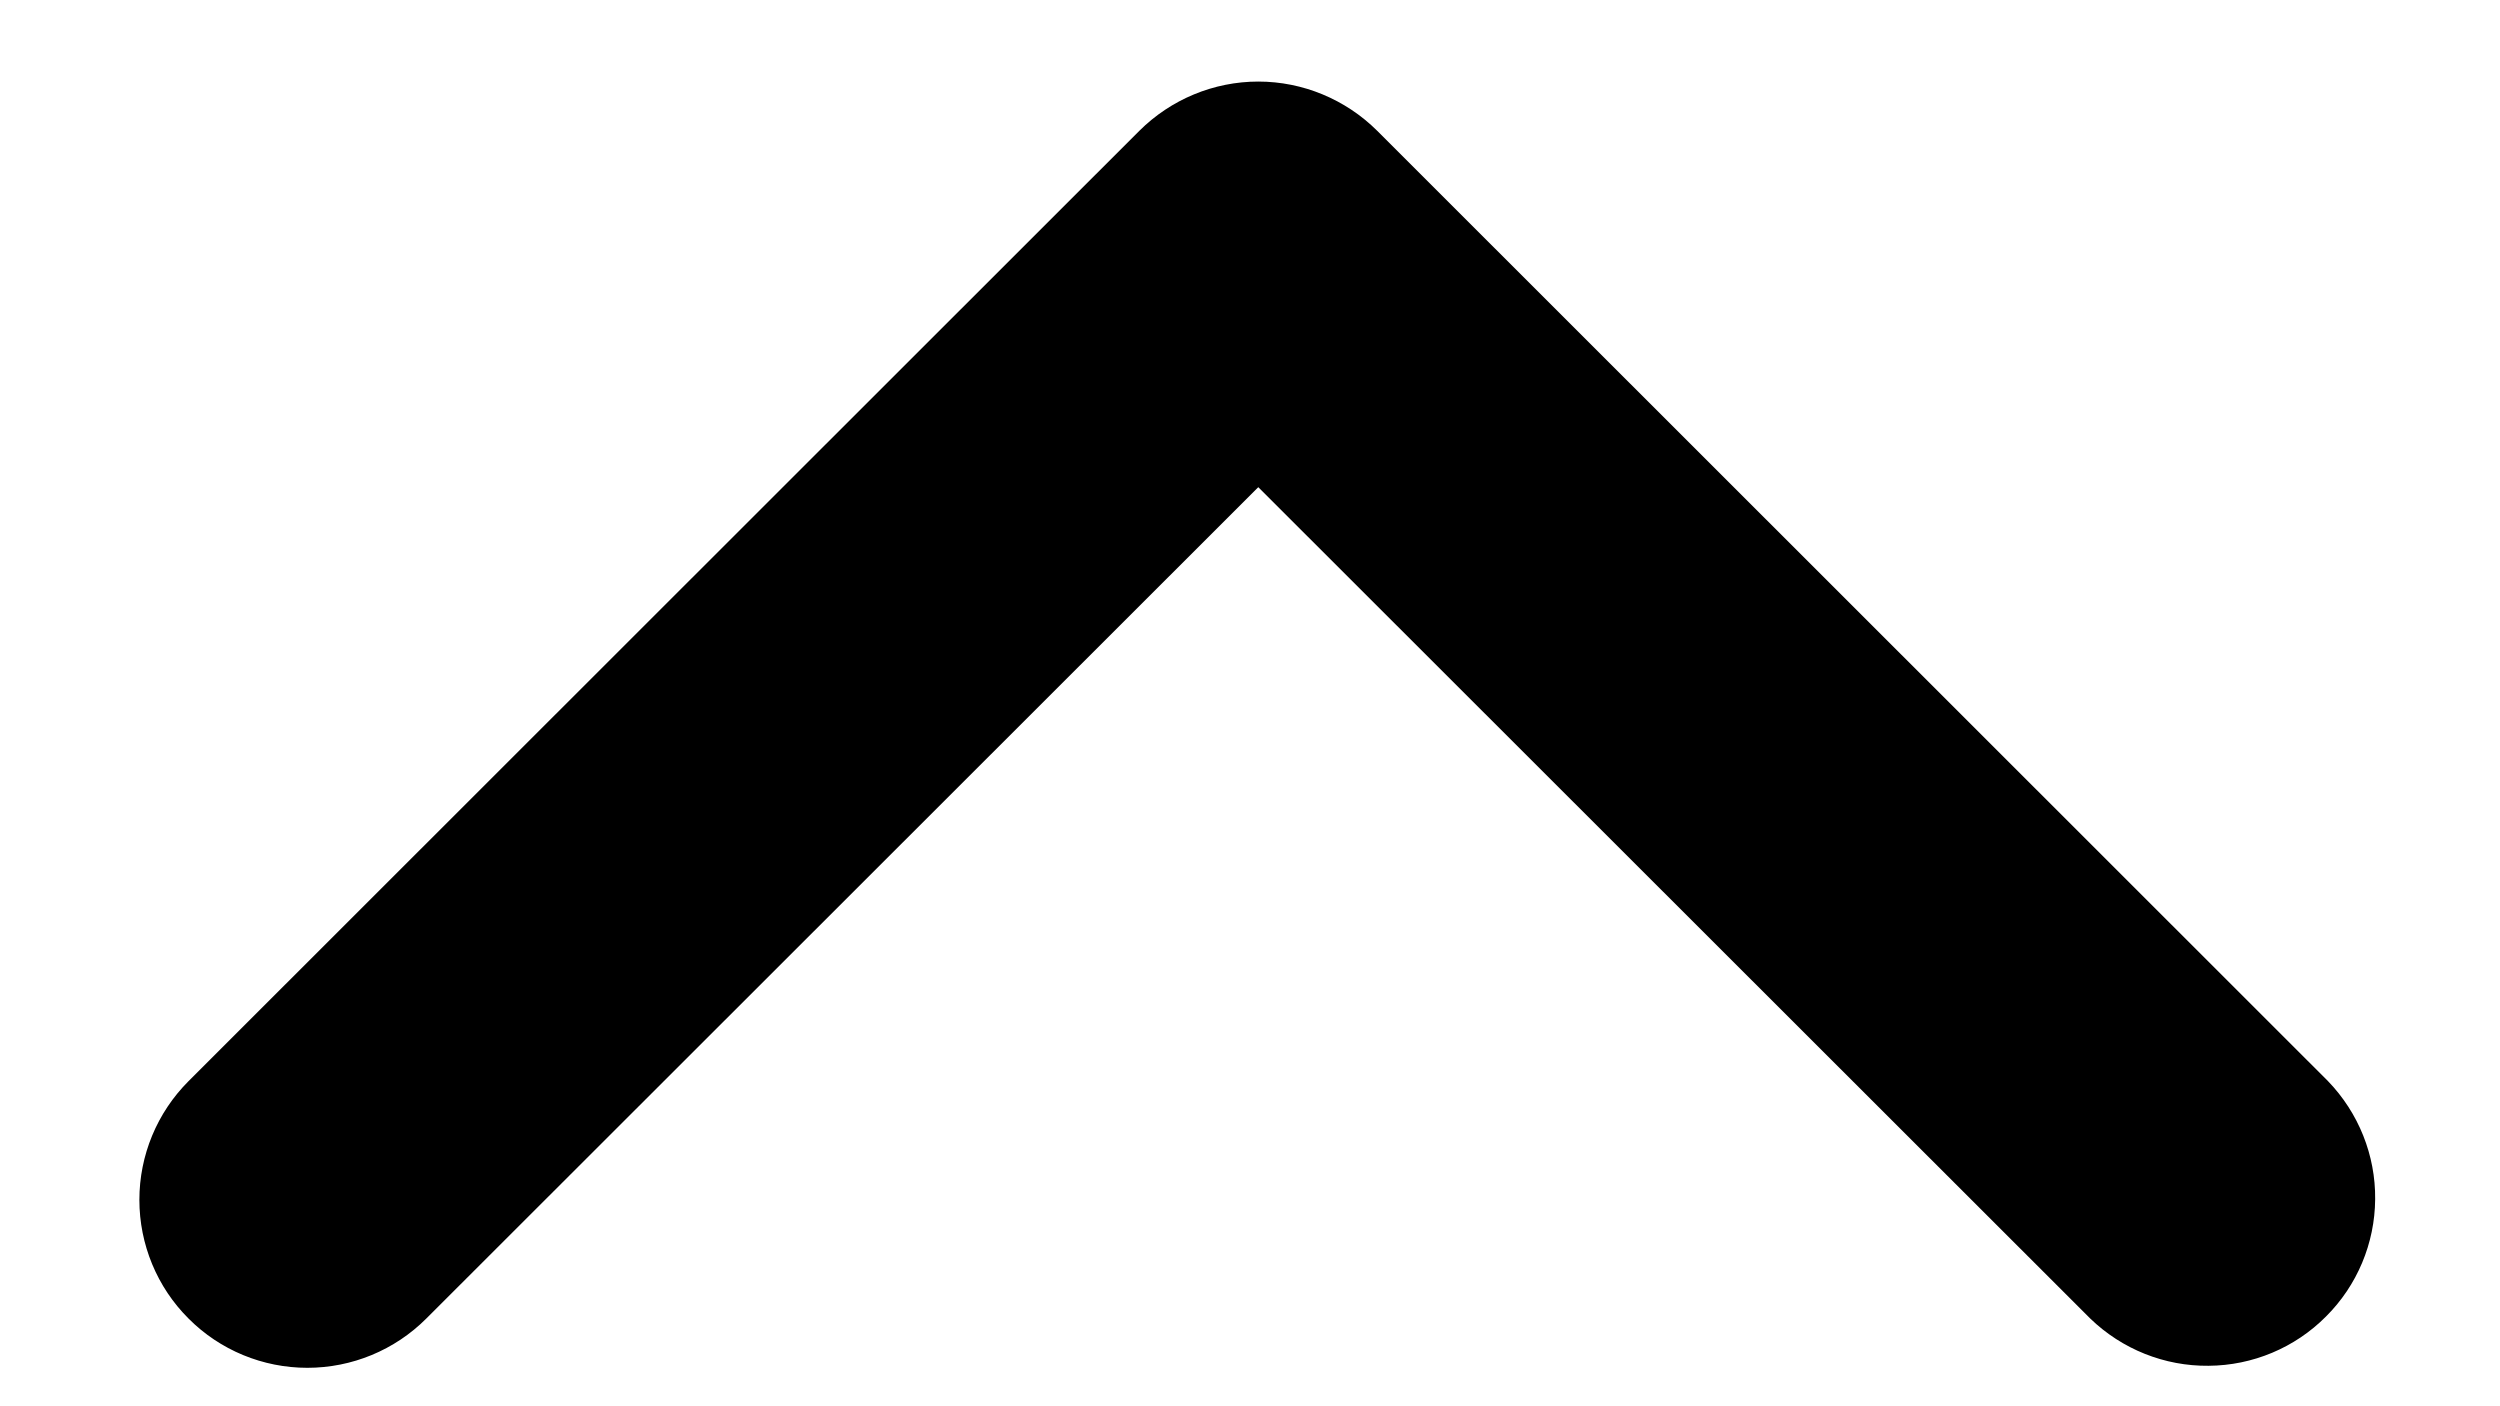 <svg width="16" height="9" viewBox="0 0 16 9" fill="none" xmlns="http://www.w3.org/2000/svg">
<path d="M1.207 8.439C1.408 8.641 1.682 8.754 1.967 8.754C2.252 8.754 2.526 8.641 2.728 8.439L8.053 3.118L13.378 8.439C13.581 8.635 13.853 8.744 14.135 8.741C14.417 8.739 14.687 8.626 14.886 8.426C15.086 8.227 15.199 7.957 15.201 7.675C15.204 7.394 15.095 7.122 14.899 6.919L8.814 0.837C8.612 0.636 8.338 0.522 8.053 0.522C7.768 0.522 7.494 0.636 7.292 0.837L1.207 6.919C1.005 7.121 0.892 7.394 0.892 7.679C0.892 7.964 1.005 8.238 1.207 8.439Z" fill="black"/>
</svg>
